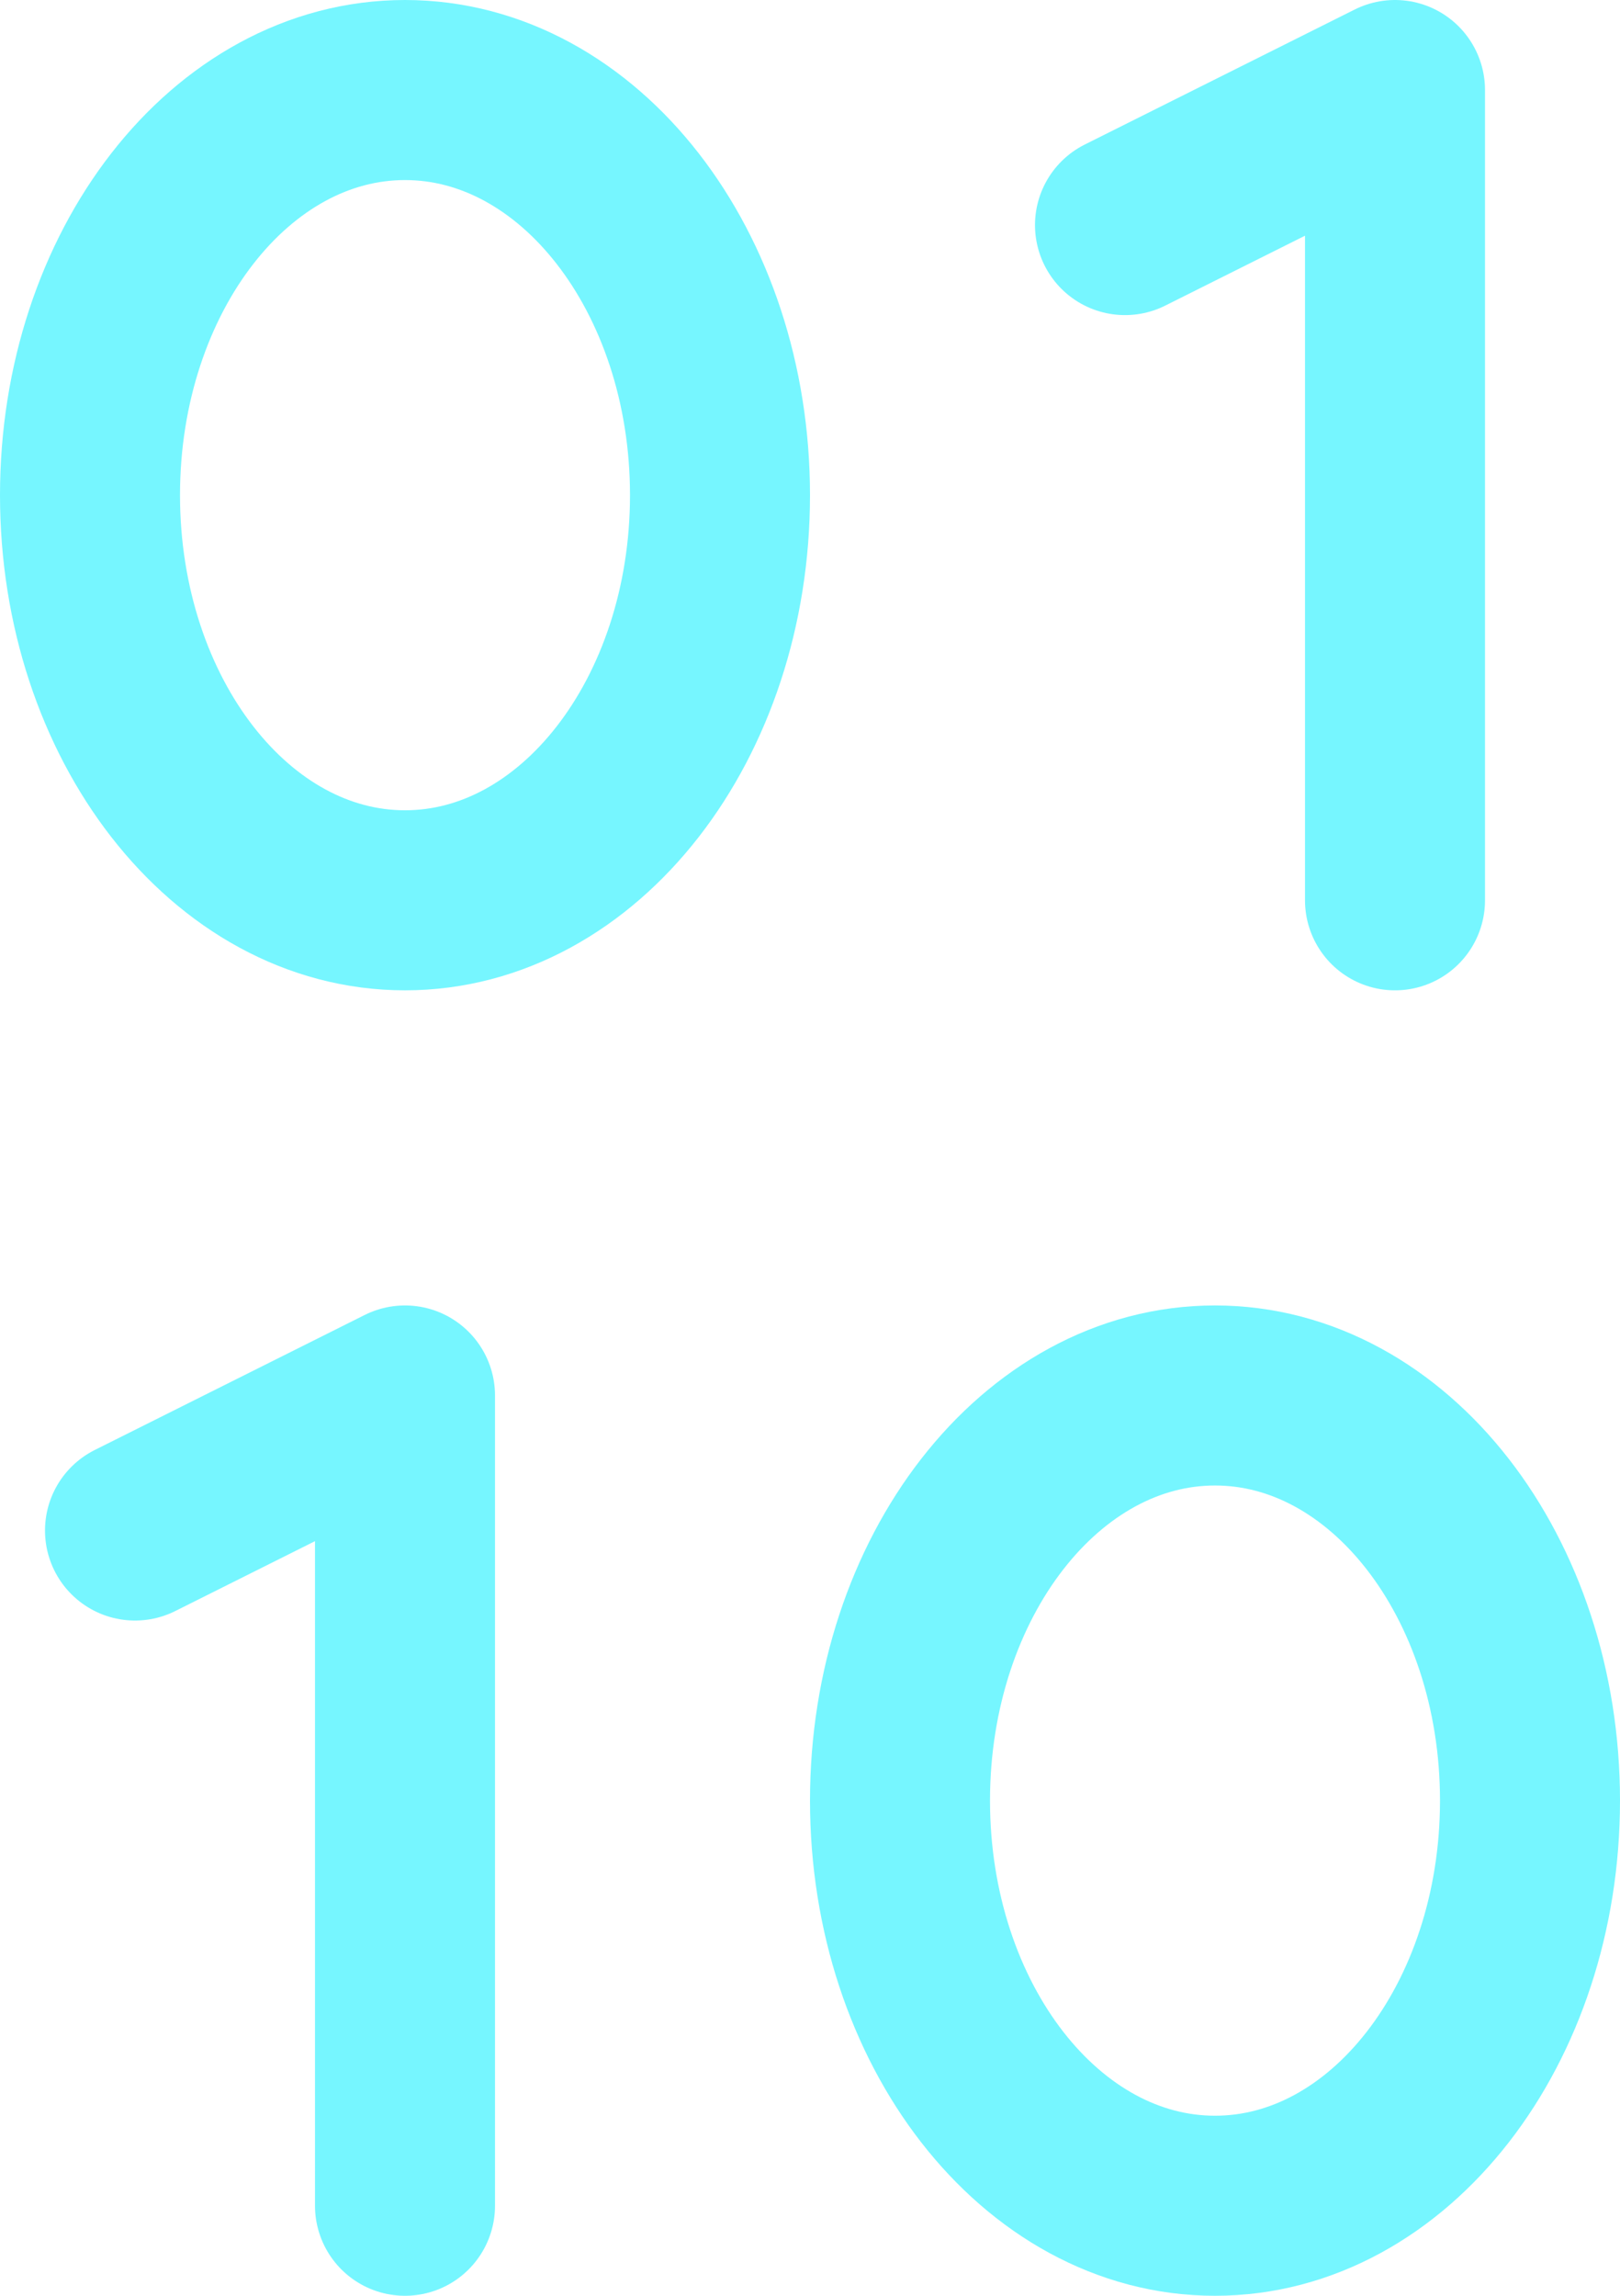 <svg width="36" height="51" viewBox="0 0 36 51" fill="none" xmlns="http://www.w3.org/2000/svg">
<g id="Group 1482">
<path id="Vector" d="M9 20C12.866 20 16 15.971 16 11C16 6.029 12.866 2 9 2C5.134 2 2 6.029 2 11C2 15.971 5.134 20 9 20Z" stroke="#76F6FF" stroke-width="4" stroke-linecap="round" stroke-linejoin="round"/>
<path id="Vector_2" d="M31 20V2L25 5" stroke="#76F6FF" stroke-width="4" stroke-linecap="round" stroke-linejoin="round"/>
<path id="Vector_3" d="M27 49C30.866 49 34 44.971 34 40C34 35.029 30.866 31 27 31C23.134 31 20 35.029 20 40C20 44.971 23.134 49 27 49Z" stroke="#76F6FF" stroke-width="4" stroke-linecap="round" stroke-linejoin="round"/>
<path id="Vector_4" d="M9 49V31L3 34" stroke="#76F6FF" stroke-width="4" stroke-linecap="round" stroke-linejoin="round"/>
</g>
</svg>
